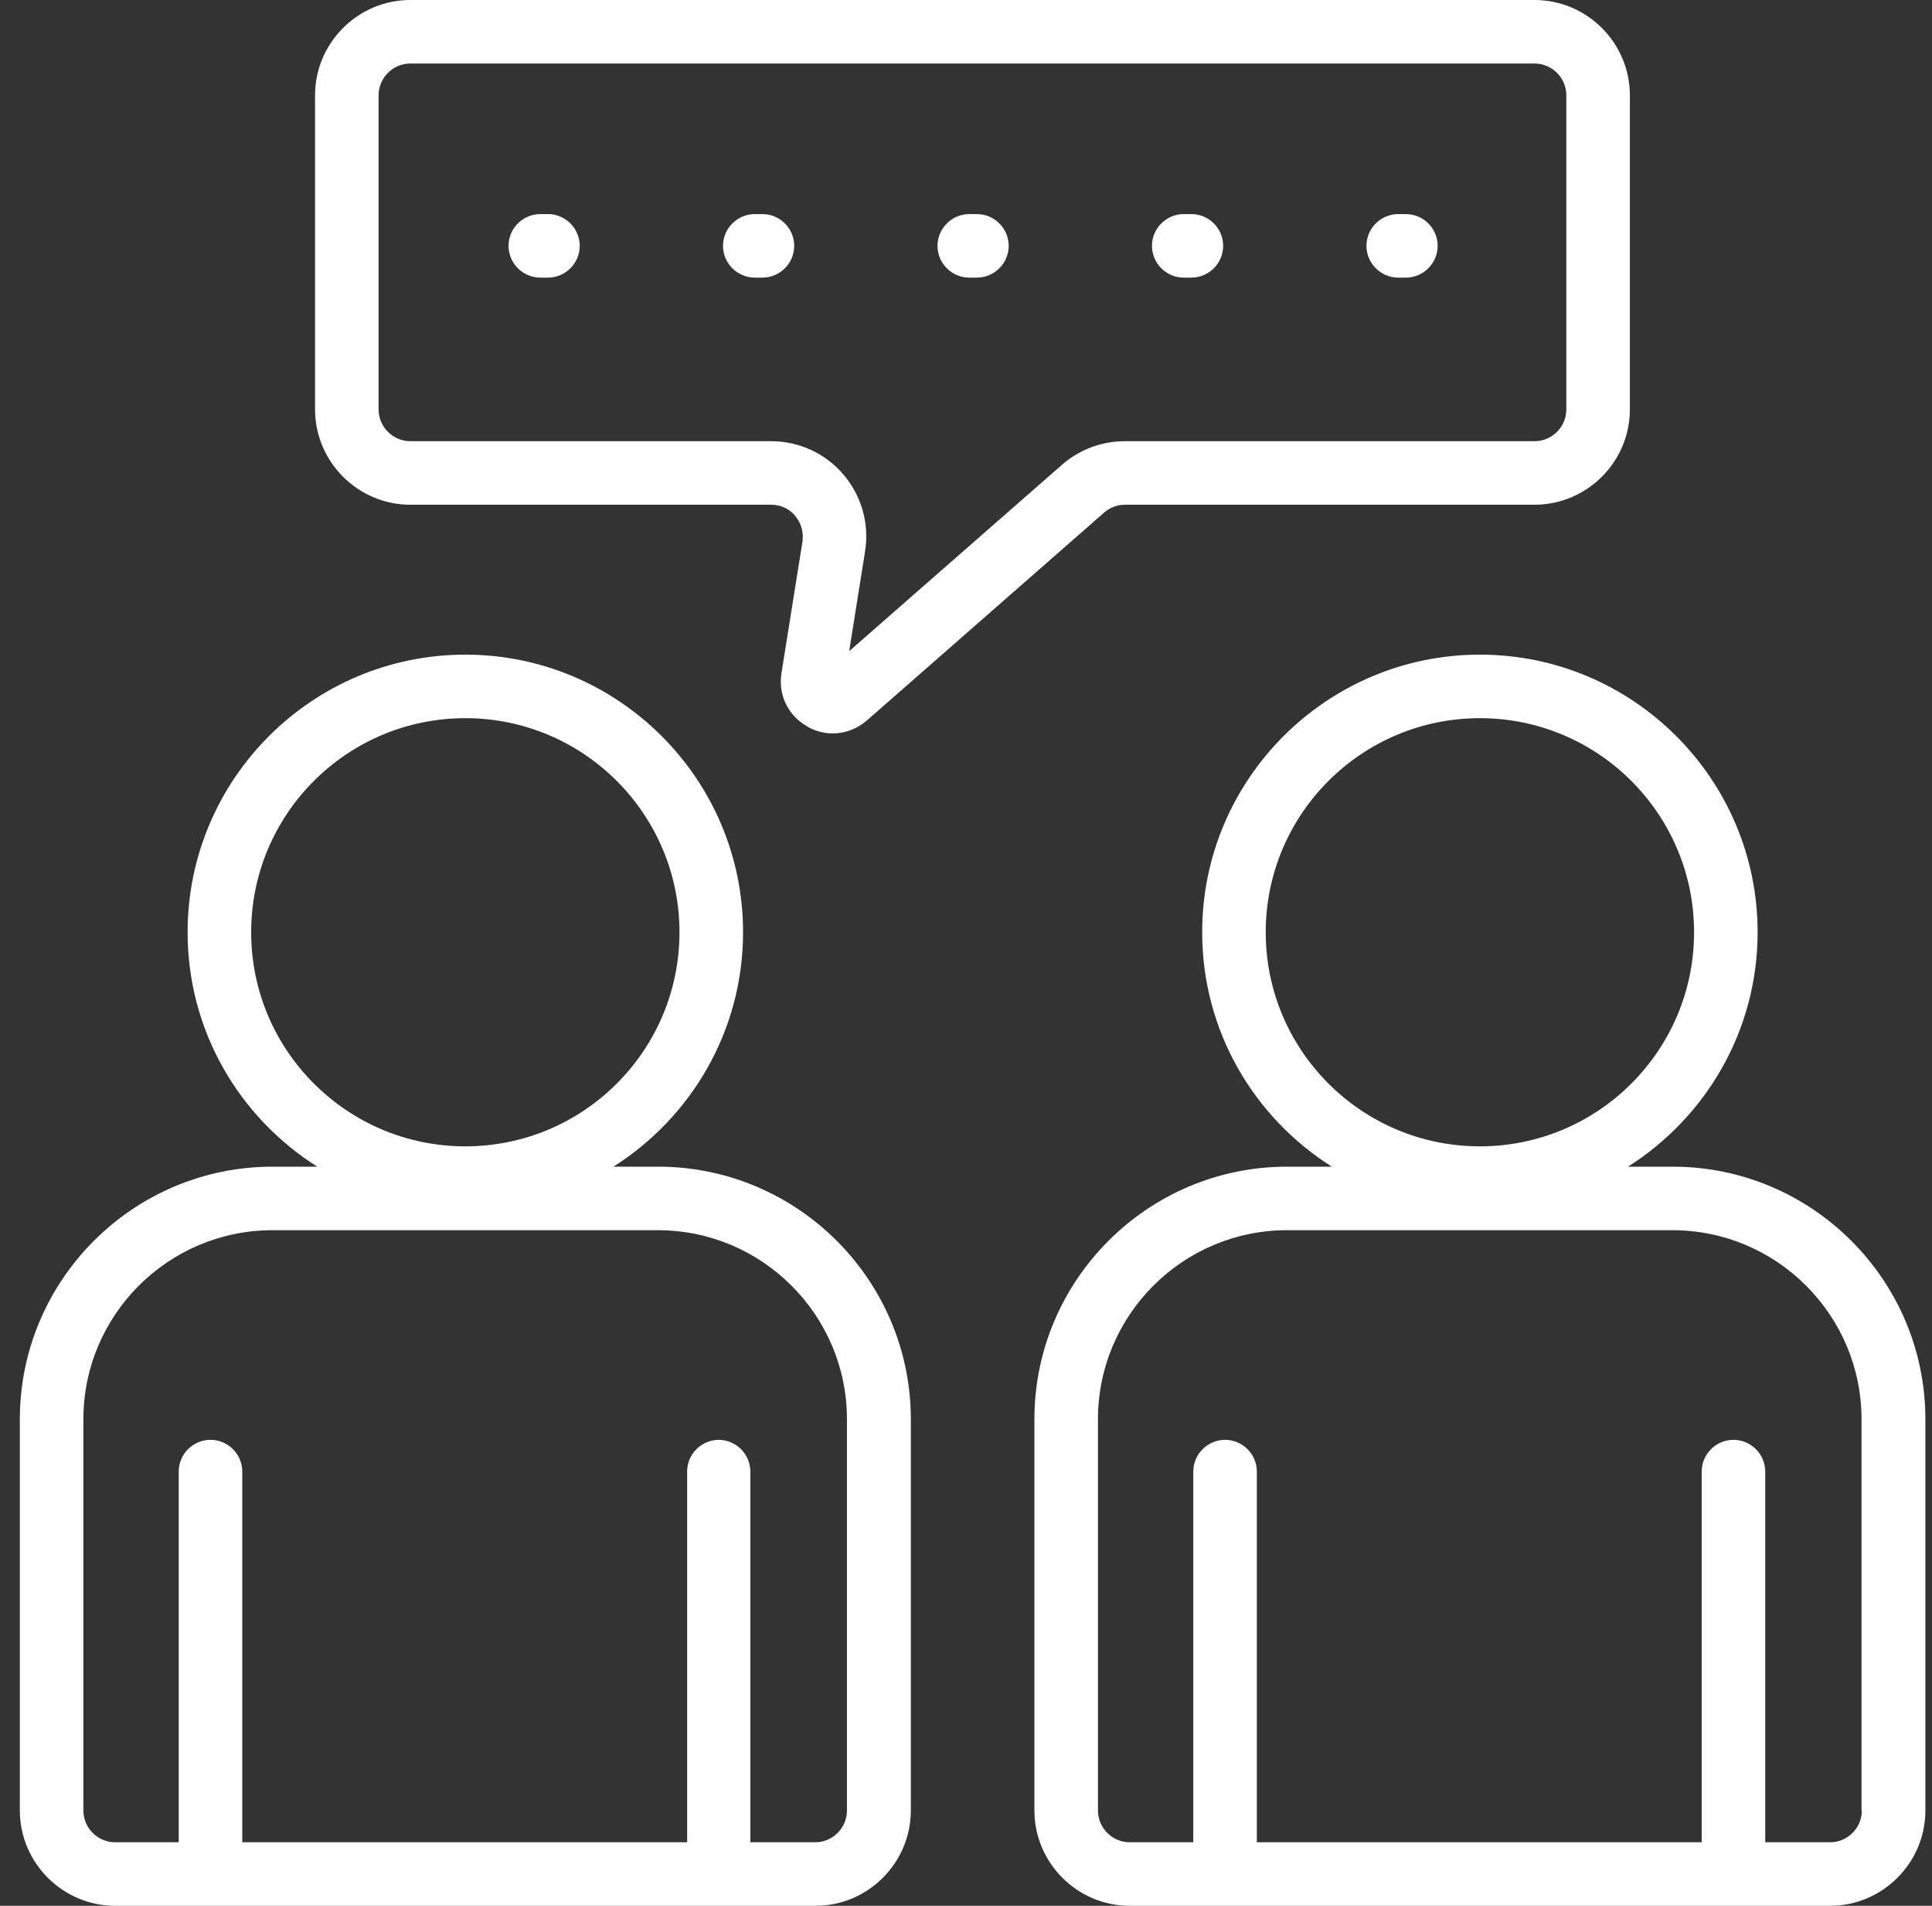 <?xml version="1.0" encoding="UTF-8"?>
<svg xmlns="http://www.w3.org/2000/svg" width="73" height="72" viewBox="0 0 73 72" fill="none">
  <rect x="0" y="0" width="73" height="72" fill="#333333" stroke="none"/>
  <g id="Outline_Expand" clip-path="url(#clip0_13124_46)">
    <path id="Vector" d="M34.415 68.4V53.616C34.415 48.36 30.129 44.076 24.87 44.076H23.177C26.119 42.216 28.076 38.94 28.076 35.22C28.076 29.436 23.369 24.732 17.582 24.732C11.796 24.732 7.089 29.436 7.089 35.22C7.089 38.952 9.046 42.216 11.988 44.076H10.295C5.036 44.076 0.75 48.36 0.75 53.616V68.4C0.75 70.38 2.371 72 4.352 72H30.813C32.794 72 34.415 70.38 34.415 68.4ZM9.49 35.22C9.49 30.756 13.116 27.132 17.582 27.132C22.049 27.132 25.674 30.756 25.674 35.22C25.674 39.684 22.049 43.308 17.582 43.308C13.116 43.308 9.49 39.684 9.49 35.22ZM27.163 54.396C26.503 54.396 25.963 54.936 25.963 55.596V69.6H9.154V55.596C9.154 54.936 8.614 54.396 7.954 54.396C7.293 54.396 6.753 54.936 6.753 55.596V69.6H4.352C3.691 69.6 3.151 69.06 3.151 68.4V53.616C3.151 49.68 6.357 46.476 10.295 46.476H24.858C28.796 46.476 32.002 49.68 32.002 53.616V68.4C32.002 69.06 31.461 69.6 30.801 69.6H28.352V55.596C28.352 54.936 27.811 54.396 27.151 54.396H27.163ZM63.205 44.076H61.512C64.454 42.216 66.411 38.94 66.411 35.22C66.411 29.436 61.705 24.732 55.918 24.732C50.131 24.732 45.424 29.436 45.424 35.22C45.424 38.952 47.381 42.216 50.323 44.076H48.63C43.371 44.076 39.085 48.36 39.085 53.616V68.4C39.085 70.38 40.706 72 42.687 72H69.148C71.129 72 72.75 70.38 72.75 68.4V53.616C72.75 48.36 68.464 44.076 63.205 44.076ZM47.825 35.22C47.825 30.756 51.451 27.132 55.918 27.132C60.384 27.132 64.01 30.756 64.01 35.22C64.01 39.684 60.384 43.308 55.918 43.308C51.451 43.308 47.825 39.684 47.825 35.22ZM70.349 68.4C70.349 69.06 69.808 69.6 69.148 69.6H66.699V55.596C66.699 54.936 66.159 54.396 65.498 54.396C64.838 54.396 64.298 54.936 64.298 55.596V69.6H47.489V55.596C47.489 54.936 46.949 54.396 46.289 54.396C45.628 54.396 45.088 54.936 45.088 55.596V69.6H42.687C42.027 69.6 41.486 69.06 41.486 68.4V53.616C41.486 49.68 44.692 46.476 48.63 46.476H63.193C67.131 46.476 70.337 49.68 70.337 53.616V68.4H70.349ZM30.513 27.456C30.813 27.624 31.137 27.708 31.461 27.708C31.93 27.708 32.386 27.54 32.758 27.216L41.715 19.368C41.931 19.176 42.219 19.068 42.507 19.068H57.983C59.964 19.068 61.584 17.448 61.584 15.468V3.6C61.584 1.62 59.964 0 57.983 0H15.505C13.524 0 11.904 1.62 11.904 3.6V15.468C11.904 17.448 13.524 19.068 15.505 19.068H29.132C29.492 19.068 29.817 19.212 30.045 19.488C30.273 19.764 30.369 20.1 30.321 20.46L29.528 25.428C29.396 26.256 29.78 27.048 30.525 27.456H30.513ZM29.132 16.668H15.505C14.845 16.668 14.305 16.128 14.305 15.468V3.6C14.305 2.94 14.845 2.4 15.505 2.4H57.983C58.643 2.4 59.183 2.94 59.183 3.6V15.468C59.183 16.128 58.643 16.668 57.983 16.668H42.507C41.63 16.668 40.79 16.98 40.13 17.556L32.086 24.6L32.686 20.832C32.854 19.788 32.554 18.732 31.87 17.928C31.185 17.124 30.189 16.668 29.132 16.668ZM21.905 9.288C21.905 9.948 21.364 10.488 20.704 10.488H20.416C19.756 10.488 19.215 9.948 19.215 9.288C19.215 8.628 19.756 8.088 20.416 8.088H20.704C21.364 8.088 21.905 8.628 21.905 9.288ZM30.009 9.288C30.009 9.948 29.468 10.488 28.808 10.488H28.52C27.86 10.488 27.319 9.948 27.319 9.288C27.319 8.628 27.86 8.088 28.52 8.088H28.808C29.468 8.088 30.009 8.628 30.009 9.288ZM35.423 9.288C35.423 8.628 35.964 8.088 36.624 8.088H36.912C37.572 8.088 38.113 8.628 38.113 9.288C38.113 9.948 37.572 10.488 36.912 10.488H36.624C35.964 10.488 35.423 9.948 35.423 9.288ZM43.527 9.288C43.527 8.628 44.068 8.088 44.728 8.088H45.016C45.676 8.088 46.217 8.628 46.217 9.288C46.217 9.948 45.676 10.488 45.016 10.488H44.728C44.068 10.488 43.527 9.948 43.527 9.288ZM51.631 9.288C51.631 8.628 52.172 8.088 52.832 8.088H53.12C53.781 8.088 54.321 8.628 54.321 9.288C54.321 9.948 53.781 10.488 53.12 10.488H52.832C52.172 10.488 51.631 9.948 51.631 9.288Z" fill="white"></path>
  </g>
  <defs>
    <clipPath id="clip0_13124_46">
      <rect width="72" height="72" fill="white" transform="translate(0.75)"></rect>
    </clipPath>
  </defs>
</svg>
